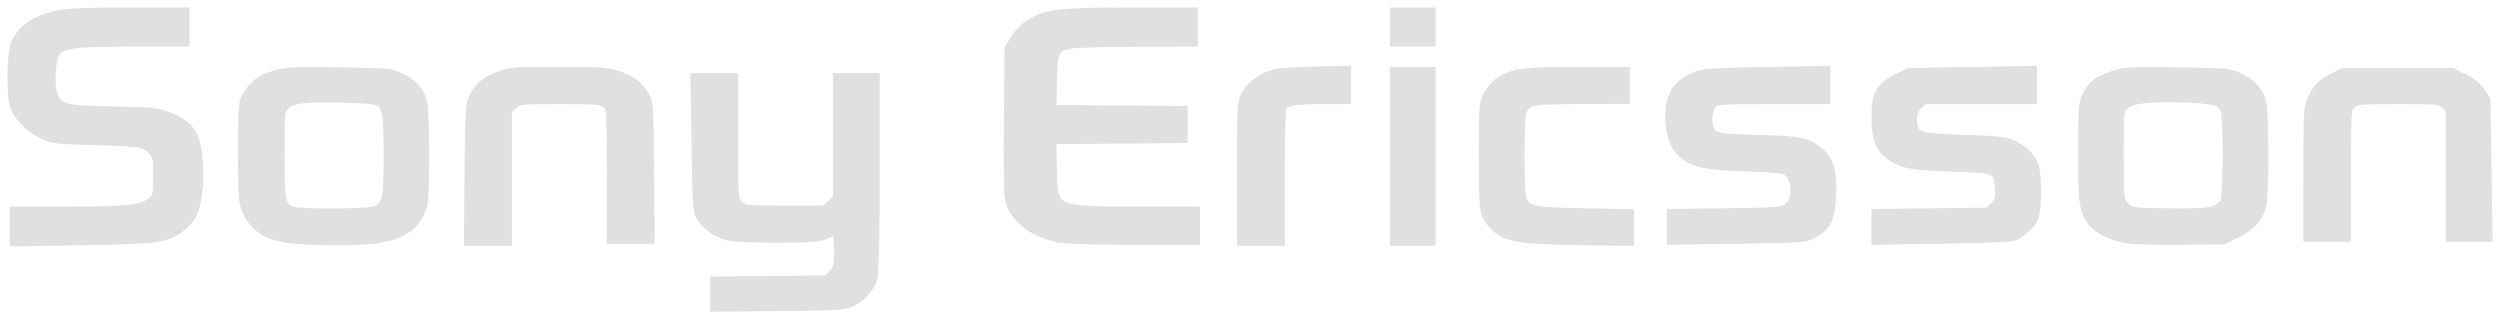 <svg xmlns="http://www.w3.org/2000/svg" width="235" height="30" fill="none"><mask id="a" width="235" height="30" x="0" y="0" fill="#000" maskUnits="userSpaceOnUse"><path fill="#fff" d="M0 0h235v30H0z"/><path d="M67.048 27.648v-1.352l5.359-.057 5.359-.057.468-.541c.415-.48.469-.727.469-2.171 0-.896-.077-1.63-.17-1.63-.095 0-.51.151-.924.335-.632.282-1.37.336-4.637.338-2.556.002-4.157-.08-4.68-.238-1.11-.335-2.026-.992-2.496-1.786-.375-.633-.405-1.063-.496-6.995l-.097-6.32h1.942l1.943.001v5.784c0 5.761.001 5.785.442 6.223.43.427.548.44 4.22.44h3.778l.539-.536.539-.535V7.175h3.787l-.001 9.118c0 5.676-.077 9.388-.202 9.835-.26.933-1.006 1.798-2.007 2.33-.77.409-1.039.428-6.968.484L67.048 29v-1.352ZM1.2 21.288v-1.57h5.235c5.607 0 6.892-.145 7.74-.87.501-.428.524-.53.524-2.277 0-1.556-.057-1.894-.386-2.254-.72-.791-1.073-.856-5.258-.969-3.967-.106-4.123-.126-5.19-.645-1.252-.608-2.382-1.801-2.665-2.814-.314-1.122-.243-4.927.107-5.76.613-1.456 1.849-2.33 4.014-2.837.925-.217 2.548-.287 6.708-.29L17.516 1v3.087h-5.061c-5.521 0-6.616.14-7.122.906-.451.684-.565 3.062-.19 3.955.49 1.165.89 1.263 5.477 1.356 3.657.074 4.196.127 5.2.518 2.16.84 2.75 1.732 2.96 4.479.143 1.854-.104 3.866-.6 4.905-.188.393-.69.966-1.117 1.273-1.474 1.06-2.152 1.153-9.308 1.271l-6.555.11v-1.572Zm26.514 1.324c-2.555-.218-3.957-1.083-4.694-2.894-.306-.754-.353-1.47-.355-5.403-.001-4.057.037-4.606.36-5.21.644-1.2 1.305-1.73 2.672-2.143 1.179-.356 1.726-.385 6.123-.33 4.744.06 4.848.07 5.915.566 1.129.526 1.708 1.156 2.09 2.273.28.824.302 8.894.026 9.883-.55 1.967-2.099 2.998-4.908 3.268-2.008.194-4.902.19-7.23-.01Zm7.455-2.915c1.073-.372 1.189-.867 1.189-5.093 0-3.973-.134-4.704-.916-5.01-.557-.217-5.286-.364-6.74-.209-1.021.109-1.442.249-1.792.597-.453.45-.459.504-.459 4.57 0 4.412.074 4.78 1.04 5.167.621.249 6.949.23 7.678-.022Zm8.799-3.404c.06-6.3.076-6.54.494-7.315.539-1.002 1.15-1.484 2.523-1.995.98-.364 1.49-.4 5.607-.395 4.08.006 4.635.045 5.592.4 1.297.483 1.9.938 2.489 1.879.445.71.451.806.51 7.232l.061 6.513h-3.908v-6.175c0-5.917-.016-6.19-.389-6.56-.362-.36-.647-.386-4.282-.386-3.875 0-3.896.002-4.37.473l-.477.474v12.367h-3.912l.062-6.512Zm56.296 6.29c-2.991-.297-5.222-1.943-5.539-4.086-.065-.443-.092-3.758-.058-7.366l.06-6.561.552-.932c.33-.559.902-1.152 1.43-1.484C98.292 1.155 99.578 1 106.274 1h6.032v3.087l-5.391.009c-2.964.004-5.771.081-6.236.17-1.444.278-1.559.519-1.623 3.391L99 10.166l6.167.05 6.168.052v2.883l-6.168.051-6.167.051.05 2.603c.076 3.933-.117 3.84 8.06 3.853l5.39.009v2.991h-5.487c-3.018 0-6.056-.057-6.75-.126Zm16.316-6.346c0-6.217.021-6.61.394-7.336.493-.96 1.666-1.818 2.863-2.094.506-.117 2.252-.234 3.882-.26l2.962-.047v2.99h-2.538c-2.439 0-3.181.138-3.529.656-.079.117-.144 3.013-.146 6.436l-.003 6.223h-3.885v-6.568Zm14.374-1.536V6.595h3.691v16.209h-3.691V14.7Zm13.5 7.916c-2.889-.17-4.11-.787-4.867-2.459-.221-.489-.281-1.66-.281-5.507 0-4.683.019-4.921.438-5.745.24-.473.735-1.057 1.099-1.297 1.337-.883 2.281-1.013 7.337-1.013h4.723v2.867l-4.317.02c-4.673.022-5.021.092-5.403 1.091-.242.632-.242 7.429 0 8.06.404 1.057.832 1.15 5.665 1.242l4.444.084v2.845l-3.351-.031c-1.843-.017-4.312-.088-5.487-.157Zm12.528-1.293.001-1.385 5.205-.063c4.554-.054 5.269-.104 5.721-.398 1.022-.666.889-2.978-.195-3.39-.294-.112-2.02-.242-3.836-.29-3.806-.1-5.075-.428-6.091-1.578-.708-.802-1.094-2.444-.92-3.917.205-1.732.838-2.57 2.447-3.24.768-.321 1.57-.377 6.653-.464l5.779-.1V9.49h-5.148c-4.888 0-5.167.02-5.536.386-.556.553-.544 2.116.02 2.624.363.326.84.38 4.225.48 4.082.12 4.621.232 5.793 1.214.974.816 1.288 1.895 1.198 4.12-.092 2.263-.432 2.996-1.728 3.72-.861.48-.884.482-7.226.578l-6.361.097-.001-1.385Zm19.23.002.001-1.383 5.358-.064 5.359-.065.49-.566c.424-.49.478-.703.403-1.601-.138-1.656-.174-1.671-4.381-1.82-2.536-.088-3.89-.219-4.474-.43-2.088-.753-2.746-1.799-2.748-4.363-.002-2.202.405-2.954 2.032-3.762l1.166-.58 5.876-.096 5.876-.096v2.99h-10.313l-.476.473c-.323.32-.477.69-.477 1.142 0 1.63.262 1.733 4.759 1.868 2.894.087 3.858.184 4.467.447.979.423 1.816 1.196 2.161 1.997.361.839.359 4.288-.004 5.149-.259.616-1.136 1.409-1.963 1.774-.213.094-3.251.216-6.75.27l-6.362.098v-1.383Zm23.89 1.268c-1.383-.193-2.677-.758-3.341-1.458-1.001-1.056-1.124-1.805-1.12-6.797.004-4.02.047-4.65.363-5.33.499-1.074 1.085-1.543 2.527-2.023 1.163-.387 1.56-.41 6.119-.353 4.795.059 4.893.068 5.961.565 1.129.526 1.708 1.156 2.09 2.273.281.824.303 8.895.026 9.884-.35 1.252-.986 1.964-2.376 2.657l-1.31.654-3.934.039c-2.164.021-4.416-.028-5.005-.11Zm8.071-2.963c.397-.165.754-.488.868-.785.247-.644.253-7.822.008-8.463-.286-.747-.815-.908-3.371-1.028-3.368-.158-5.309.049-5.893.628-.452.45-.457.504-.457 4.586 0 3.853.026 4.165.392 4.627.504.637.639.657 4.519.688 2.458.02 3.425-.042 3.934-.253Zm8.641-3.338c.004-5.743.029-6.181.399-6.992.518-1.134.857-1.486 2.025-2.099l.971-.51h10.295l1.126.55c.777.379 1.29.795 1.651 1.336l.525.787.097 6.527.097 6.527h-3.788V10.33l-.449-.42c-.431-.402-.613-.42-4.334-.42-3.641 0-3.911.025-4.31.394-.419.389-.425.468-.425 6.464v6.071h-3.885l.005-6.126Zm-85.86-13.75V1h3.691v3.087h-3.691V2.544Z"/></mask><path fill="#E0E0E0" d="M67.048 27.648v-1.352l5.359-.057 5.359-.057.468-.541c.415-.48.469-.727.469-2.171 0-.896-.077-1.63-.17-1.63-.095 0-.51.151-.924.335-.632.282-1.37.336-4.637.338-2.556.002-4.157-.08-4.68-.238-1.11-.335-2.026-.992-2.496-1.786-.375-.633-.405-1.063-.496-6.995l-.097-6.32h1.942l1.943.001v5.784c0 5.761.001 5.785.442 6.223.43.427.548.44 4.22.44h3.778l.539-.536.539-.535V7.175h3.787l-.001 9.118c0 5.676-.077 9.388-.202 9.835-.26.933-1.006 1.798-2.007 2.33-.77.409-1.039.428-6.968.484L67.048 29v-1.352ZM1.2 21.288v-1.57h5.235c5.607 0 6.892-.145 7.74-.87.501-.428.524-.53.524-2.277 0-1.556-.057-1.894-.386-2.254-.72-.791-1.073-.856-5.258-.969-3.967-.106-4.123-.126-5.19-.645-1.252-.608-2.382-1.801-2.665-2.814-.314-1.122-.243-4.927.107-5.76.613-1.456 1.849-2.33 4.014-2.837.925-.217 2.548-.287 6.708-.29L17.516 1v3.087h-5.061c-5.521 0-6.616.14-7.122.906-.451.684-.565 3.062-.19 3.955.49 1.165.89 1.263 5.477 1.356 3.657.074 4.196.127 5.2.518 2.16.84 2.75 1.732 2.96 4.479.143 1.854-.104 3.866-.6 4.905-.188.393-.69.966-1.117 1.273-1.474 1.06-2.152 1.153-9.308 1.271l-6.555.11v-1.572Zm26.514 1.324c-2.555-.218-3.957-1.083-4.694-2.894-.306-.754-.353-1.47-.355-5.403-.001-4.057.037-4.606.36-5.21.644-1.2 1.305-1.73 2.672-2.143 1.179-.356 1.726-.385 6.123-.33 4.744.06 4.848.07 5.915.566 1.129.526 1.708 1.156 2.09 2.273.28.824.302 8.894.026 9.883-.55 1.967-2.099 2.998-4.908 3.268-2.008.194-4.902.19-7.23-.01Zm7.455-2.915c1.073-.372 1.189-.867 1.189-5.093 0-3.973-.134-4.704-.916-5.01-.557-.217-5.286-.364-6.74-.209-1.021.109-1.442.249-1.792.597-.453.45-.459.504-.459 4.57 0 4.412.074 4.78 1.04 5.167.621.249 6.949.23 7.678-.022Zm8.799-3.404c.06-6.3.076-6.54.494-7.315.539-1.002 1.15-1.484 2.523-1.995.98-.364 1.49-.4 5.607-.395 4.08.006 4.635.045 5.592.4 1.297.483 1.9.938 2.489 1.879.445.71.451.806.51 7.232l.061 6.513h-3.908v-6.175c0-5.917-.016-6.19-.389-6.56-.362-.36-.647-.386-4.282-.386-3.875 0-3.896.002-4.37.473l-.477.474v12.367h-3.912l.062-6.512Zm56.296 6.29c-2.991-.297-5.222-1.943-5.539-4.086-.065-.443-.092-3.758-.058-7.366l.06-6.561.552-.932c.33-.559.902-1.152 1.43-1.484C98.292 1.155 99.578 1 106.274 1h6.032v3.087l-5.391.009c-2.964.004-5.771.081-6.236.17-1.444.278-1.559.519-1.623 3.391L99 10.166l6.167.05 6.168.052v2.883l-6.168.051-6.167.051.05 2.603c.076 3.933-.117 3.84 8.06 3.853l5.39.009v2.991h-5.487c-3.018 0-6.056-.057-6.75-.126Zm16.316-6.346c0-6.217.021-6.61.394-7.336.493-.96 1.666-1.818 2.863-2.094.506-.117 2.252-.234 3.882-.26l2.962-.047v2.99h-2.538c-2.439 0-3.181.138-3.529.656-.079.117-.144 3.013-.146 6.436l-.003 6.223h-3.885v-6.568Zm14.374-1.536V6.595h3.691v16.209h-3.691V14.7Zm13.5 7.916c-2.889-.17-4.11-.787-4.867-2.459-.221-.489-.281-1.66-.281-5.507 0-4.683.019-4.921.438-5.745.24-.473.735-1.057 1.099-1.297 1.337-.883 2.281-1.013 7.337-1.013h4.723v2.867l-4.317.02c-4.673.022-5.021.092-5.403 1.091-.242.632-.242 7.429 0 8.06.404 1.057.832 1.15 5.665 1.242l4.444.084v2.845l-3.351-.031c-1.843-.017-4.312-.088-5.487-.157Zm12.528-1.293.001-1.385 5.205-.063c4.554-.054 5.269-.104 5.721-.398 1.022-.666.889-2.978-.195-3.39-.294-.112-2.02-.242-3.836-.29-3.806-.1-5.075-.428-6.091-1.578-.708-.802-1.094-2.444-.92-3.917.205-1.732.838-2.57 2.447-3.24.768-.321 1.57-.377 6.653-.464l5.779-.1V9.49h-5.148c-4.888 0-5.167.02-5.536.386-.556.553-.544 2.116.02 2.624.363.326.84.38 4.225.48 4.082.12 4.621.232 5.793 1.214.974.816 1.288 1.895 1.198 4.12-.092 2.263-.432 2.996-1.728 3.72-.861.48-.884.482-7.226.578l-6.361.097-.001-1.385Zm19.23.002.001-1.383 5.358-.064 5.359-.065.49-.566c.424-.49.478-.703.403-1.601-.138-1.656-.174-1.671-4.381-1.82-2.536-.088-3.89-.219-4.474-.43-2.088-.753-2.746-1.799-2.748-4.363-.002-2.202.405-2.954 2.032-3.762l1.166-.58 5.876-.096 5.876-.096v2.99h-10.313l-.476.473c-.323.32-.477.69-.477 1.142 0 1.63.262 1.733 4.759 1.868 2.894.087 3.858.184 4.467.447.979.423 1.816 1.196 2.161 1.997.361.839.359 4.288-.004 5.149-.259.616-1.136 1.409-1.963 1.774-.213.094-3.251.216-6.75.27l-6.362.098v-1.383Zm23.89 1.268c-1.383-.193-2.677-.758-3.341-1.458-1.001-1.056-1.124-1.805-1.12-6.797.004-4.02.047-4.65.363-5.33.499-1.074 1.085-1.543 2.527-2.023 1.163-.387 1.56-.41 6.119-.353 4.795.059 4.893.068 5.961.565 1.129.526 1.708 1.156 2.09 2.273.281.824.303 8.895.026 9.884-.35 1.252-.986 1.964-2.376 2.657l-1.31.654-3.934.039c-2.164.021-4.416-.028-5.005-.11Zm8.071-2.963c.397-.165.754-.488.868-.785.247-.644.253-7.822.008-8.463-.286-.747-.815-.908-3.371-1.028-3.368-.158-5.309.049-5.893.628-.452.45-.457.504-.457 4.586 0 3.853.026 4.165.392 4.627.504.637.639.657 4.519.688 2.458.02 3.425-.042 3.934-.253Zm8.641-3.338c.004-5.743.029-6.181.399-6.992.518-1.134.857-1.486 2.025-2.099l.971-.51h10.295l1.126.55c.777.379 1.29.795 1.651 1.336l.525.787.097 6.527.097 6.527h-3.788V10.33l-.449-.42c-.431-.402-.613-.42-4.334-.42-3.641 0-3.911.025-4.31.394-.419.389-.425.468-.425 6.464v6.071h-3.885l.005-6.126Zm-85.86-13.75V1h3.691v3.087h-3.691V2.544Z"/><path stroke="#E0E0E0" stroke-width=".6" d="M67.048 27.648v-1.352l5.359-.057 5.359-.057.468-.541c.415-.48.469-.727.469-2.171 0-.896-.077-1.63-.17-1.63-.095 0-.51.151-.924.335-.632.282-1.37.336-4.637.338-2.556.002-4.157-.08-4.68-.238-1.11-.335-2.026-.992-2.496-1.786-.375-.633-.405-1.063-.496-6.995l-.097-6.32h1.942l1.943.001v5.784c0 5.761.001 5.785.442 6.223.43.427.548.44 4.22.44h3.778l.539-.536.539-.535V7.175h3.787l-.001 9.118c0 5.676-.077 9.388-.202 9.835-.26.933-1.006 1.798-2.007 2.33-.77.409-1.039.428-6.968.484L67.048 29v-1.352ZM1.2 21.288v-1.57h5.235c5.607 0 6.892-.145 7.74-.87.501-.428.524-.53.524-2.277 0-1.556-.057-1.894-.386-2.254-.72-.791-1.073-.856-5.258-.969-3.967-.106-4.123-.126-5.19-.645-1.252-.608-2.382-1.801-2.665-2.814-.314-1.122-.243-4.927.107-5.76.613-1.456 1.849-2.33 4.014-2.837.925-.217 2.548-.287 6.708-.29L17.516 1v3.087h-5.061c-5.521 0-6.616.14-7.122.906-.451.684-.565 3.062-.19 3.955.49 1.165.89 1.263 5.477 1.356 3.657.074 4.196.127 5.2.518 2.16.84 2.75 1.732 2.96 4.479.143 1.854-.104 3.866-.6 4.905-.188.393-.69.966-1.117 1.273-1.474 1.06-2.152 1.153-9.308 1.271l-6.555.11v-1.572Zm26.514 1.324c-2.555-.218-3.957-1.083-4.694-2.894-.306-.754-.353-1.47-.355-5.403-.001-4.057.037-4.606.36-5.21.644-1.2 1.305-1.73 2.672-2.143 1.179-.356 1.726-.385 6.123-.33 4.744.06 4.848.07 5.915.566 1.129.526 1.708 1.156 2.09 2.273.28.824.302 8.894.026 9.883-.55 1.967-2.099 2.998-4.908 3.268-2.008.194-4.902.19-7.23-.01Zm7.455-2.915c1.073-.372 1.189-.867 1.189-5.093 0-3.973-.134-4.704-.916-5.01-.557-.217-5.286-.364-6.74-.209-1.021.109-1.442.249-1.792.597-.453.45-.459.504-.459 4.57 0 4.412.074 4.78 1.04 5.167.621.249 6.949.23 7.678-.022Zm8.799-3.404c.06-6.3.076-6.54.494-7.315.539-1.002 1.15-1.484 2.523-1.995.98-.364 1.49-.4 5.607-.395 4.08.006 4.635.045 5.592.4 1.297.483 1.9.938 2.489 1.879.445.71.451.806.51 7.232l.061 6.513h-3.908v-6.175c0-5.917-.016-6.19-.389-6.56-.362-.36-.647-.386-4.282-.386-3.875 0-3.896.002-4.37.473l-.477.474v12.367h-3.912l.062-6.512Zm56.296 6.29c-2.991-.297-5.222-1.943-5.539-4.086-.065-.443-.092-3.758-.058-7.366l.06-6.561.552-.932c.33-.559.902-1.152 1.43-1.484C98.292 1.155 99.578 1 106.274 1h6.032v3.087l-5.391.009c-2.964.004-5.771.081-6.236.17-1.444.278-1.559.519-1.623 3.391L99 10.166l6.167.05 6.168.052v2.883l-6.168.051-6.167.051.05 2.603c.076 3.933-.117 3.84 8.06 3.853l5.39.009v2.991h-5.487c-3.018 0-6.056-.057-6.75-.126Zm16.316-6.346c0-6.217.021-6.61.394-7.336.493-.96 1.666-1.818 2.863-2.094.506-.117 2.252-.234 3.882-.26l2.962-.047v2.99h-2.538c-2.439 0-3.181.138-3.529.656-.079.117-.144 3.013-.146 6.436l-.003 6.223h-3.885v-6.568Zm14.374-1.536V6.595h3.691v16.209h-3.691V14.7Zm13.5 7.916c-2.889-.17-4.11-.787-4.867-2.459-.221-.489-.281-1.66-.281-5.507 0-4.683.019-4.921.438-5.745.24-.473.735-1.057 1.099-1.297 1.337-.883 2.281-1.013 7.337-1.013h4.723v2.867l-4.317.02c-4.673.022-5.021.092-5.403 1.091-.242.632-.242 7.429 0 8.06.404 1.057.832 1.15 5.665 1.242l4.444.084v2.845l-3.351-.031c-1.843-.017-4.312-.088-5.487-.157Zm12.528-1.293.001-1.385 5.205-.063c4.554-.054 5.269-.104 5.721-.398 1.022-.666.889-2.978-.195-3.39-.294-.112-2.02-.242-3.836-.29-3.806-.1-5.075-.428-6.091-1.578-.708-.802-1.094-2.444-.92-3.917.205-1.732.838-2.57 2.447-3.24.768-.321 1.57-.377 6.653-.464l5.779-.1V9.49h-5.148c-4.888 0-5.167.02-5.536.386-.556.553-.544 2.116.02 2.624.363.326.84.38 4.225.48 4.082.12 4.621.232 5.793 1.214.974.816 1.288 1.895 1.198 4.12-.092 2.263-.432 2.996-1.728 3.72-.861.48-.884.482-7.226.578l-6.361.097-.001-1.385Zm19.23.002.001-1.383 5.358-.064 5.359-.065.49-.566c.424-.49.478-.703.403-1.601-.138-1.656-.174-1.671-4.381-1.82-2.536-.088-3.89-.219-4.474-.43-2.088-.753-2.746-1.799-2.748-4.363-.002-2.202.405-2.954 2.032-3.762l1.166-.58 5.876-.096 5.876-.096v2.99h-10.313l-.476.473c-.323.32-.477.69-.477 1.142 0 1.63.262 1.733 4.759 1.868 2.894.087 3.858.184 4.467.447.979.423 1.816 1.196 2.161 1.997.361.839.359 4.288-.004 5.149-.259.616-1.136 1.409-1.963 1.774-.213.094-3.251.216-6.75.27l-6.362.098v-1.383Zm23.89 1.268c-1.383-.193-2.677-.758-3.341-1.458-1.001-1.056-1.124-1.805-1.12-6.797.004-4.02.047-4.65.363-5.33.499-1.074 1.085-1.543 2.527-2.023 1.163-.387 1.56-.41 6.119-.353 4.795.059 4.893.068 5.961.565 1.129.526 1.708 1.156 2.09 2.273.281.824.303 8.895.026 9.884-.35 1.252-.986 1.964-2.376 2.657l-1.31.654-3.934.039c-2.164.021-4.416-.028-5.005-.11Zm8.071-2.963c.397-.165.754-.488.868-.785.247-.644.253-7.822.008-8.463-.286-.747-.815-.908-3.371-1.028-3.368-.158-5.309.049-5.893.628-.452.45-.457.504-.457 4.586 0 3.853.026 4.165.392 4.627.504.637.639.657 4.519.688 2.458.02 3.425-.042 3.934-.253Zm8.641-3.338c.004-5.743.029-6.181.399-6.992.518-1.134.857-1.486 2.025-2.099l.971-.51h10.295l1.126.55c.777.379 1.29.795 1.651 1.336l.525.787.097 6.527.097 6.527h-3.788V10.33l-.449-.42c-.431-.402-.613-.42-4.334-.42-3.641 0-3.911.025-4.31.394-.419.389-.425.468-.425 6.464v6.071h-3.885l.005-6.126Zm-85.86-13.75V1h3.691v3.087h-3.691V2.544Z" mask="url(#a)"/></svg>